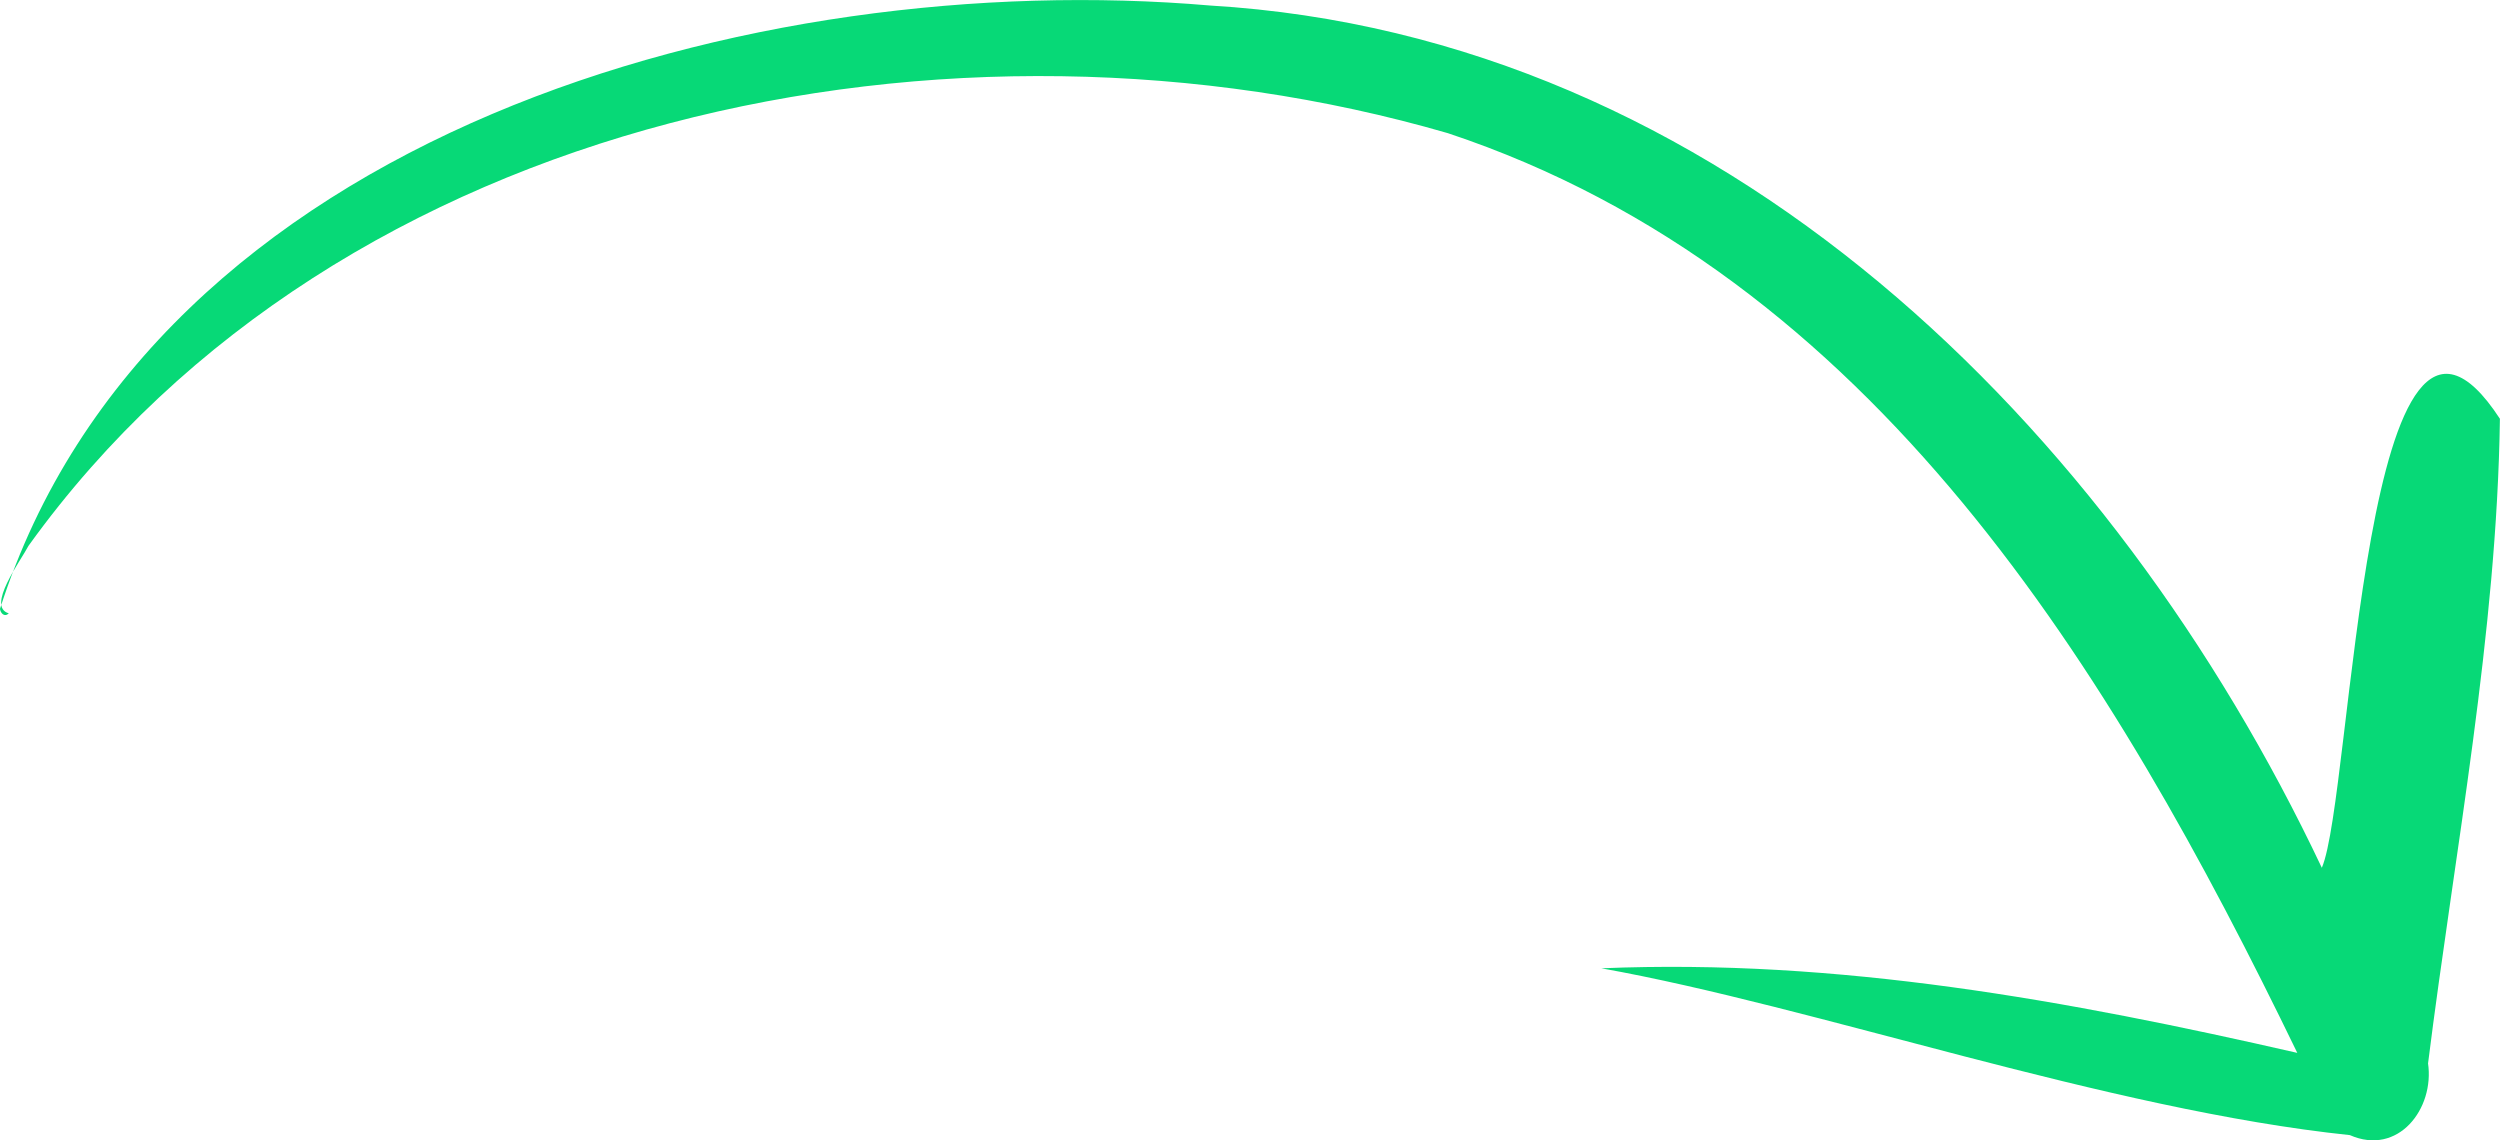 <svg xmlns="http://www.w3.org/2000/svg" width="135.765" height="61.927"><defs><clipPath id="clip-path"><path id="Rectangle_47" data-name="Rectangle 47" fill="none" d="M0 0h135.765v61.927H0z"/></clipPath></defs><g id="Groupe_66" data-name="Groupe 66" clip-path="url(#clip-path)"><path id="Tracé_390" data-name="Tracé 390" d="M131.86 57.73c1.456-11.593 3.734-23.323 3.9-34.988-7.428-11.38-8 20.515-9.671 24.384C114.736 23.128 93.452 1.954 65.719.3 41.1-1.817 8.269 7.2 0 33.064c.027.244.251.471.478.244-1.236-.357.637-2.835 1.07-3.667l-.011.018.022-.034C18.488 6.105 51.818-.554 78.631 7.233c23.094 7.679 36.076 29.206 46.126 49.945-12.484-2.855-24.927-5.132-37.794-4.593 11.582 2.063 27.484 7.682 40.649 9.059 2.622 1.153 4.611-1.435 4.243-3.914" fill="#07d977"/></g></svg>